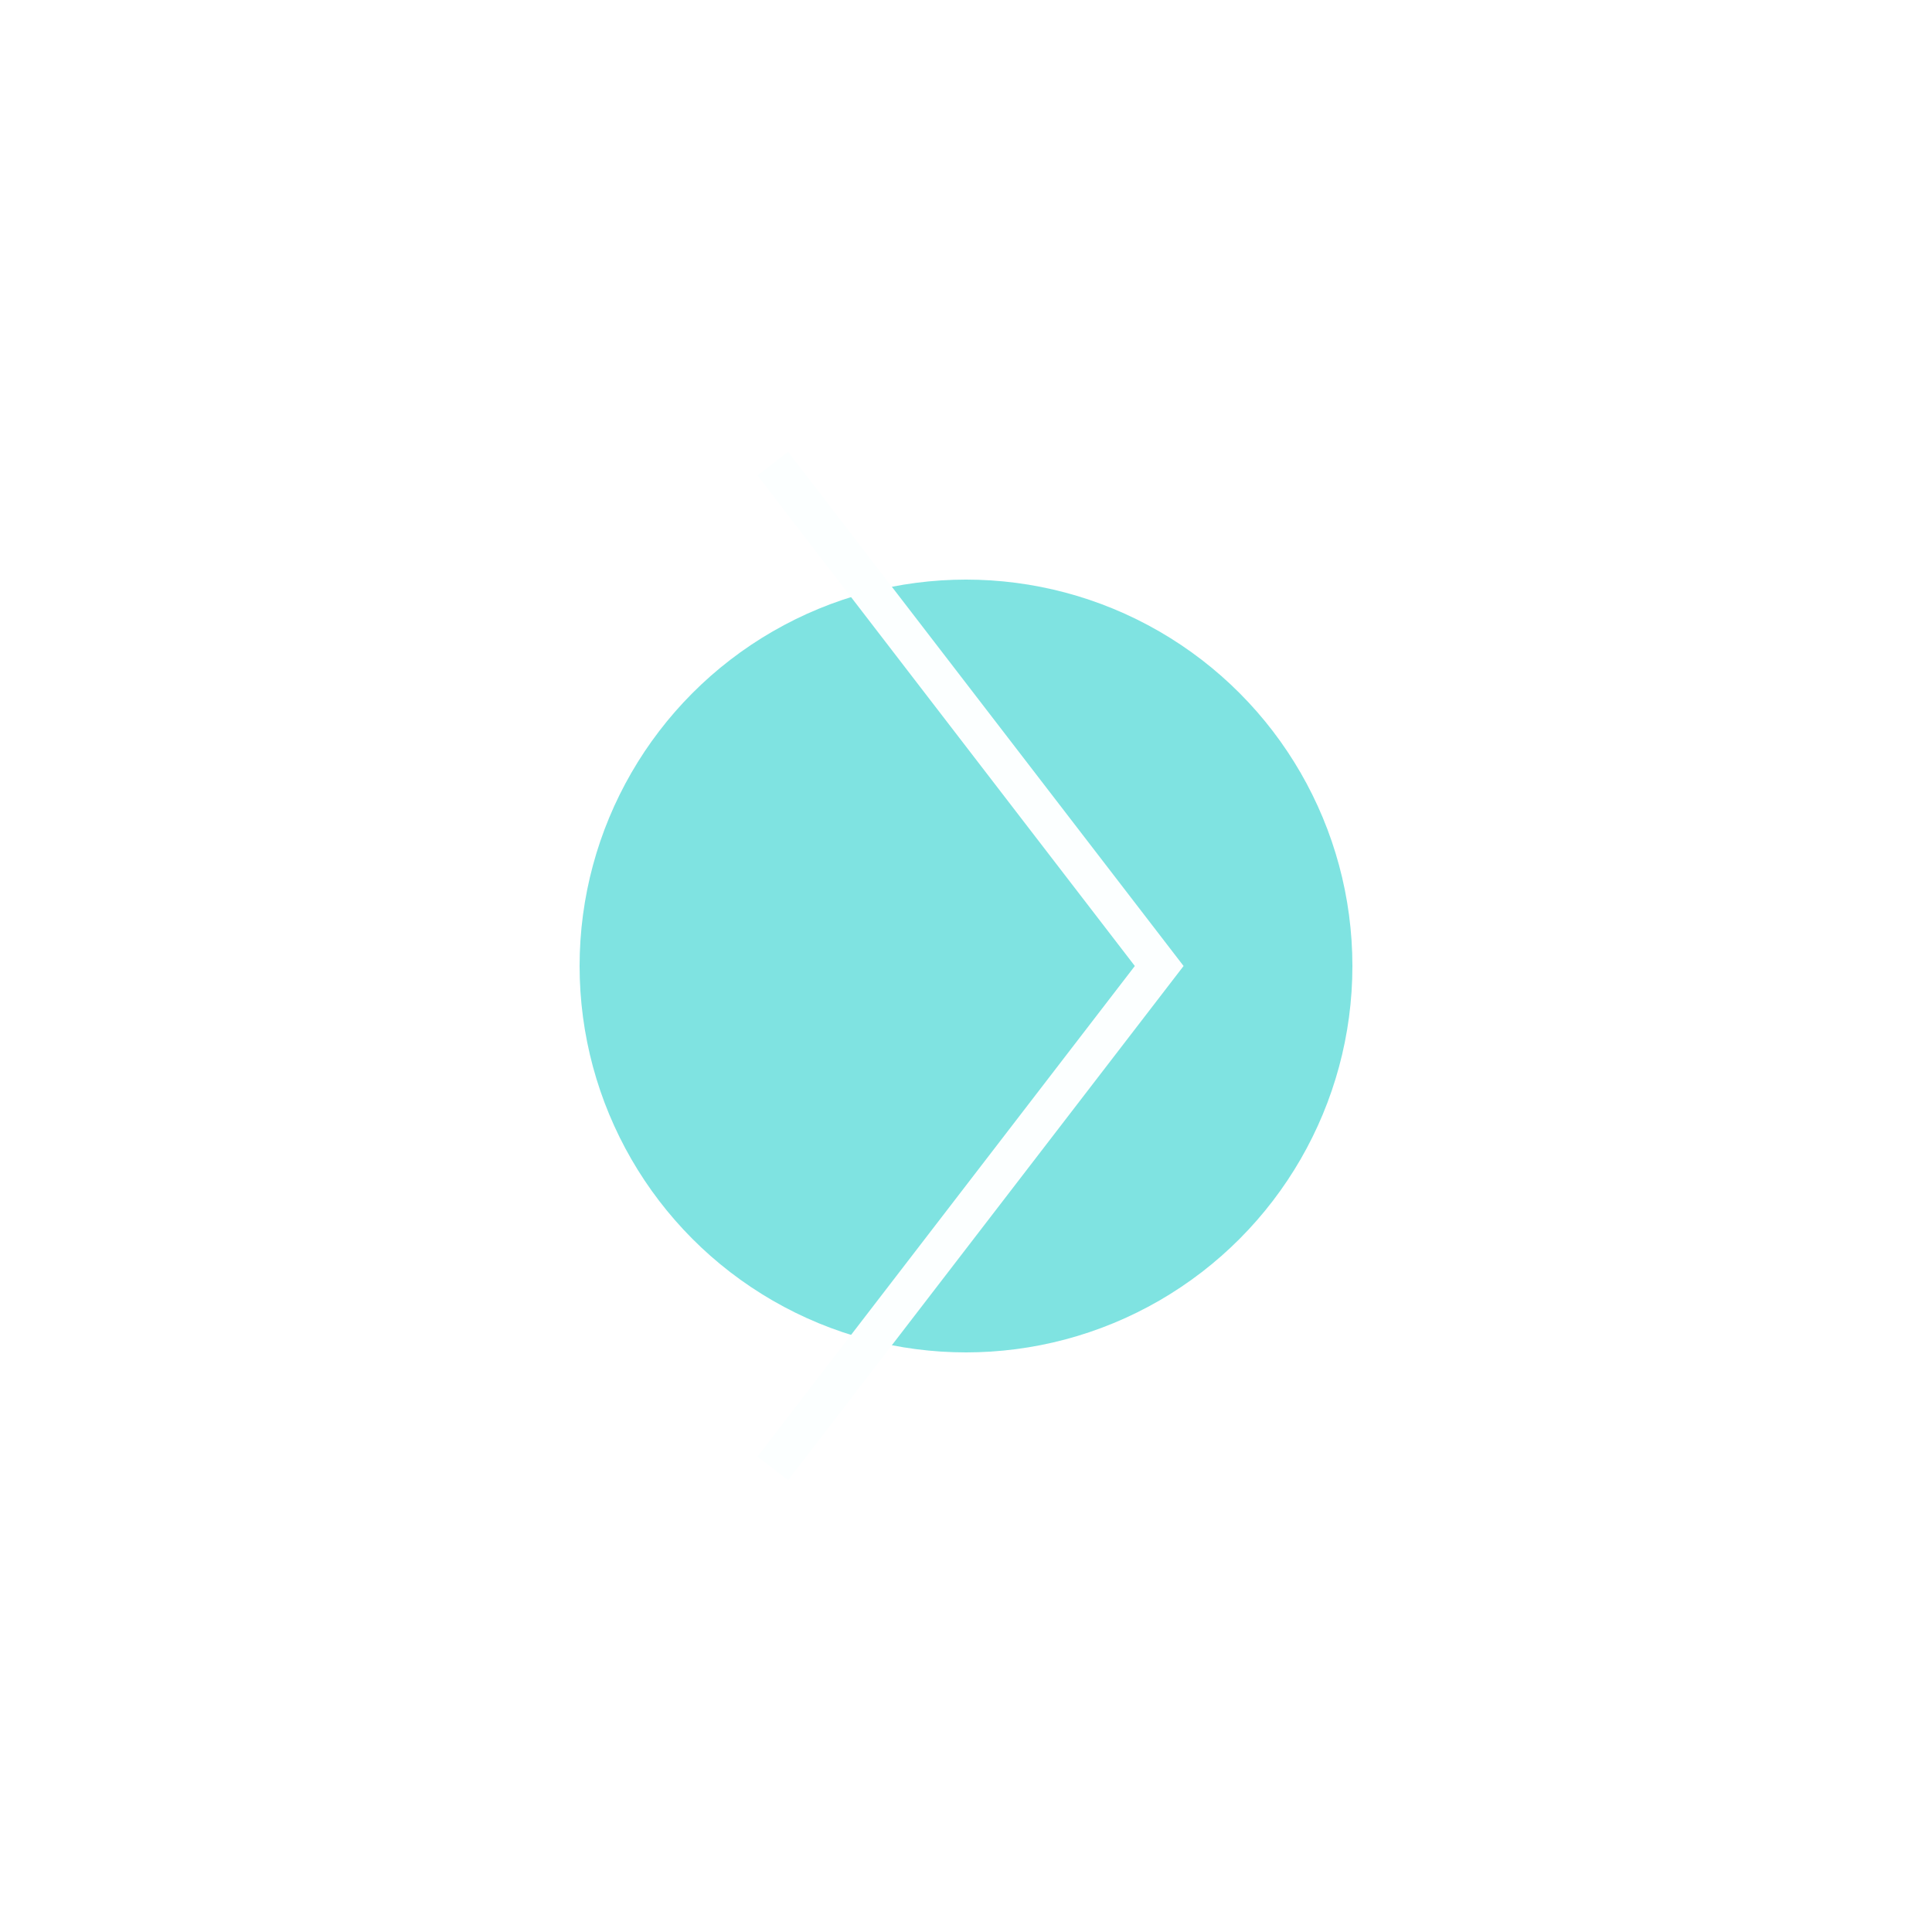 <?xml version="1.0" encoding="UTF-8"?> <svg xmlns="http://www.w3.org/2000/svg" width="50" height="50" viewBox="0 0 50 50" fill="none"> <g filter="url(#filter0_f_2455_1473)"> <circle cx="10" cy="10" r="10" transform="matrix(-1 0 0 1 35 15)" fill="#00C8C5" fill-opacity="0.5"></circle> </g> <path d="M20 12L30 25L20 38" stroke="#FCFFFF"></path> <defs> <filter id="filter0_f_2455_1473" x="0" y="0" width="50" height="50" filterUnits="userSpaceOnUse" color-interpolation-filters="sRGB"> <feFlood flood-opacity="0" result="BackgroundImageFix"></feFlood> <feBlend mode="normal" in="SourceGraphic" in2="BackgroundImageFix" result="shape"></feBlend> <feGaussianBlur stdDeviation="7.5" result="effect1_foregroundBlur_2455_1473"></feGaussianBlur> </filter> </defs> </svg> 